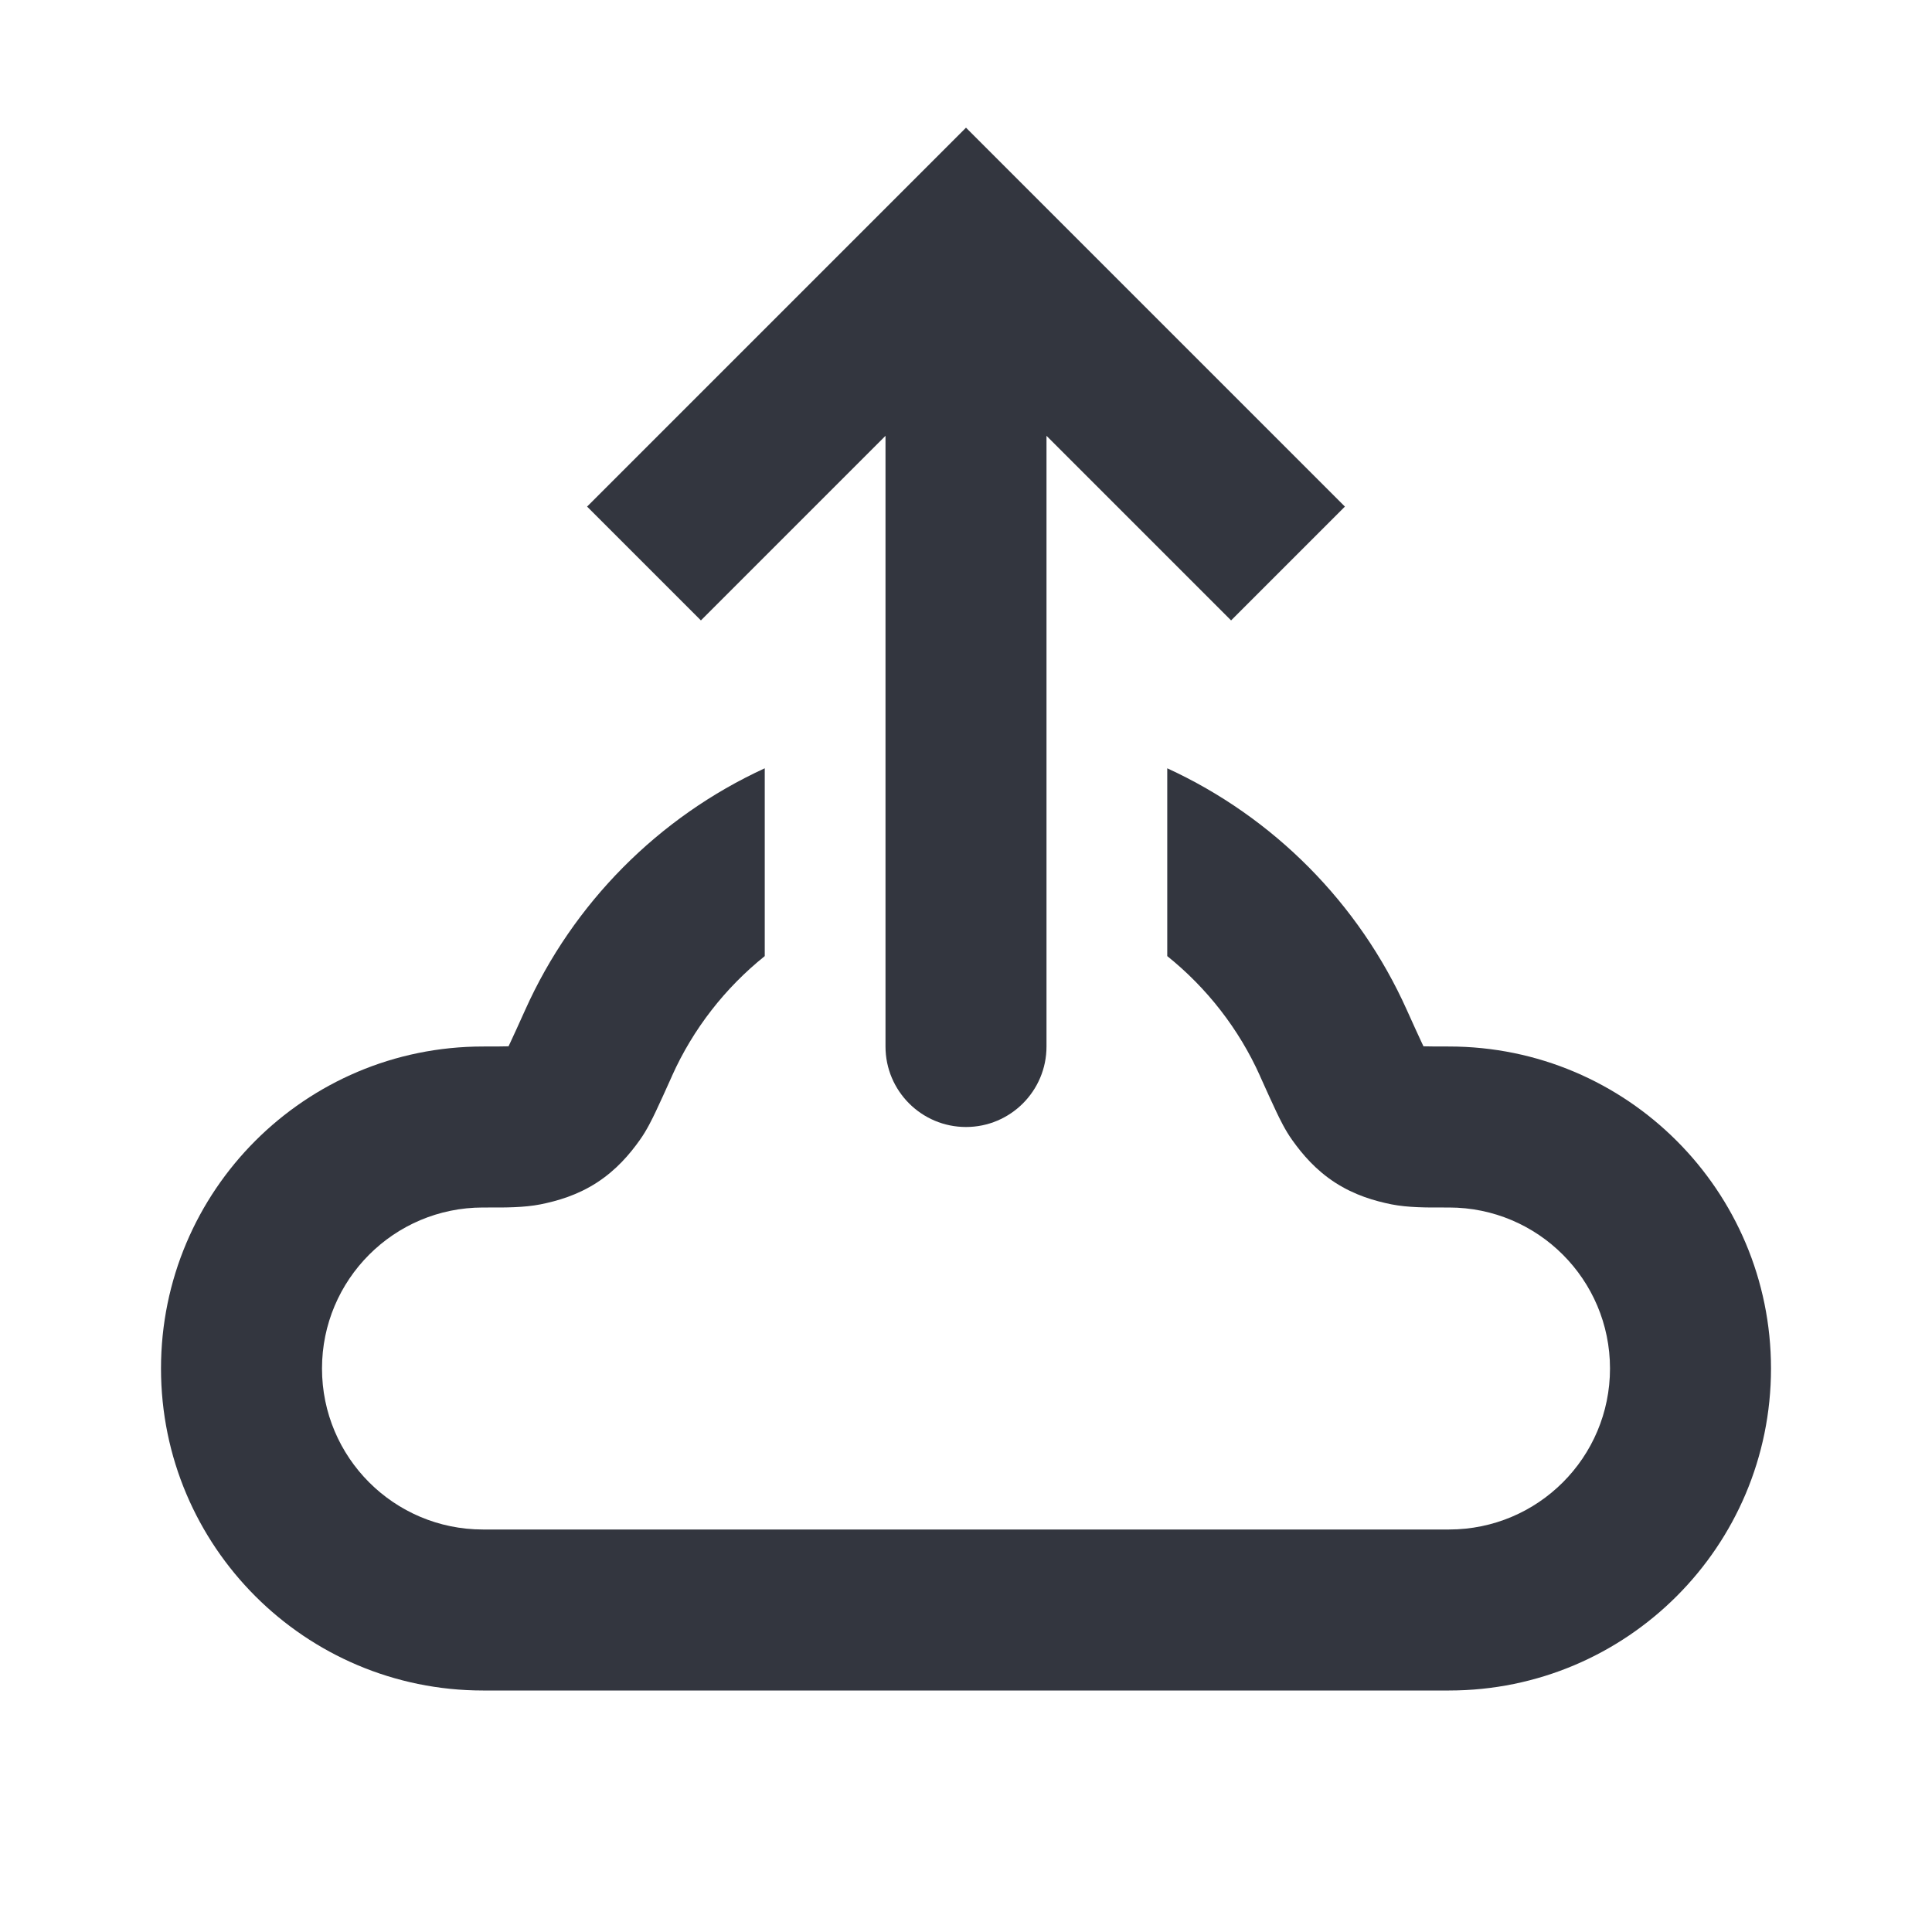 <?xml version="1.0" encoding="utf-8"?>
<svg width="800px" height="800px" viewBox="0 0 24 24" fill="none" xmlns="http://www.w3.org/2000/svg">
<path fill-rule="evenodd" clip-rule="evenodd" d="M9.5 11.877C9.008 12.272 8.61 12.781 8.348 13.365L8.344 13.375C8.266 13.548 8.201 13.693 8.148 13.804C8.102 13.901 8.034 14.042 7.947 14.163C7.821 14.34 7.655 14.535 7.414 14.691C7.173 14.847 6.927 14.918 6.714 14.961C6.513 15.001 6.272 15.001 6.064 15H6.064L6 15C4.895 15 4 15.896 4 17C4 18.105 4.895 19 6 19H12H18C19.105 19 20 18.105 20 17C20 15.896 19.105 15 18 15L17.936 15H17.936C17.728 15.001 17.487 15.001 17.286 14.961C17.073 14.918 16.828 14.847 16.586 14.691C16.345 14.535 16.179 14.34 16.053 14.163C15.966 14.042 15.898 13.901 15.852 13.804C15.799 13.693 15.734 13.548 15.656 13.375L15.652 13.365C15.39 12.781 14.992 12.272 14.5 11.877V9.544C15.82 10.15 16.882 11.221 17.476 12.546C17.56 12.732 17.616 12.856 17.658 12.945C17.668 12.967 17.677 12.984 17.683 12.998L17.703 12.998C17.767 13 17.854 13 18 13C20.209 13 22 14.791 22 17C22 19.209 20.209 21 18 21H12H6C3.791 21 2 19.209 2 17C2 14.791 3.791 13 6 13C6.146 13 6.233 13 6.297 12.998L6.317 12.998C6.323 12.984 6.332 12.967 6.342 12.945C6.384 12.856 6.44 12.732 6.524 12.546C7.118 11.221 8.18 10.15 9.5 9.544V11.877ZM6.298 13.034C6.298 13.034 6.298 13.034 6.298 13.034L6.298 13.034L6.298 13.034ZM17.702 13.034C17.702 13.034 17.702 13.034 17.702 13.034L17.702 13.034L17.702 13.034Z" fill="#33363F"/>
<path d="M12 3L11.293 2.293L12 1.586L12.707 2.293L12 3ZM13 13C13 13.552 12.552 14 12 14C11.448 14 11 13.552 11 13L13 13ZM7.293 6.293L11.293 2.293L12.707 3.707L8.707 7.707L7.293 6.293ZM12.707 2.293L16.707 6.293L15.293 7.707L11.293 3.707L12.707 2.293ZM13 3L13 13L11 13L11 3L13 3Z" fill="#33363F"/>
</svg>